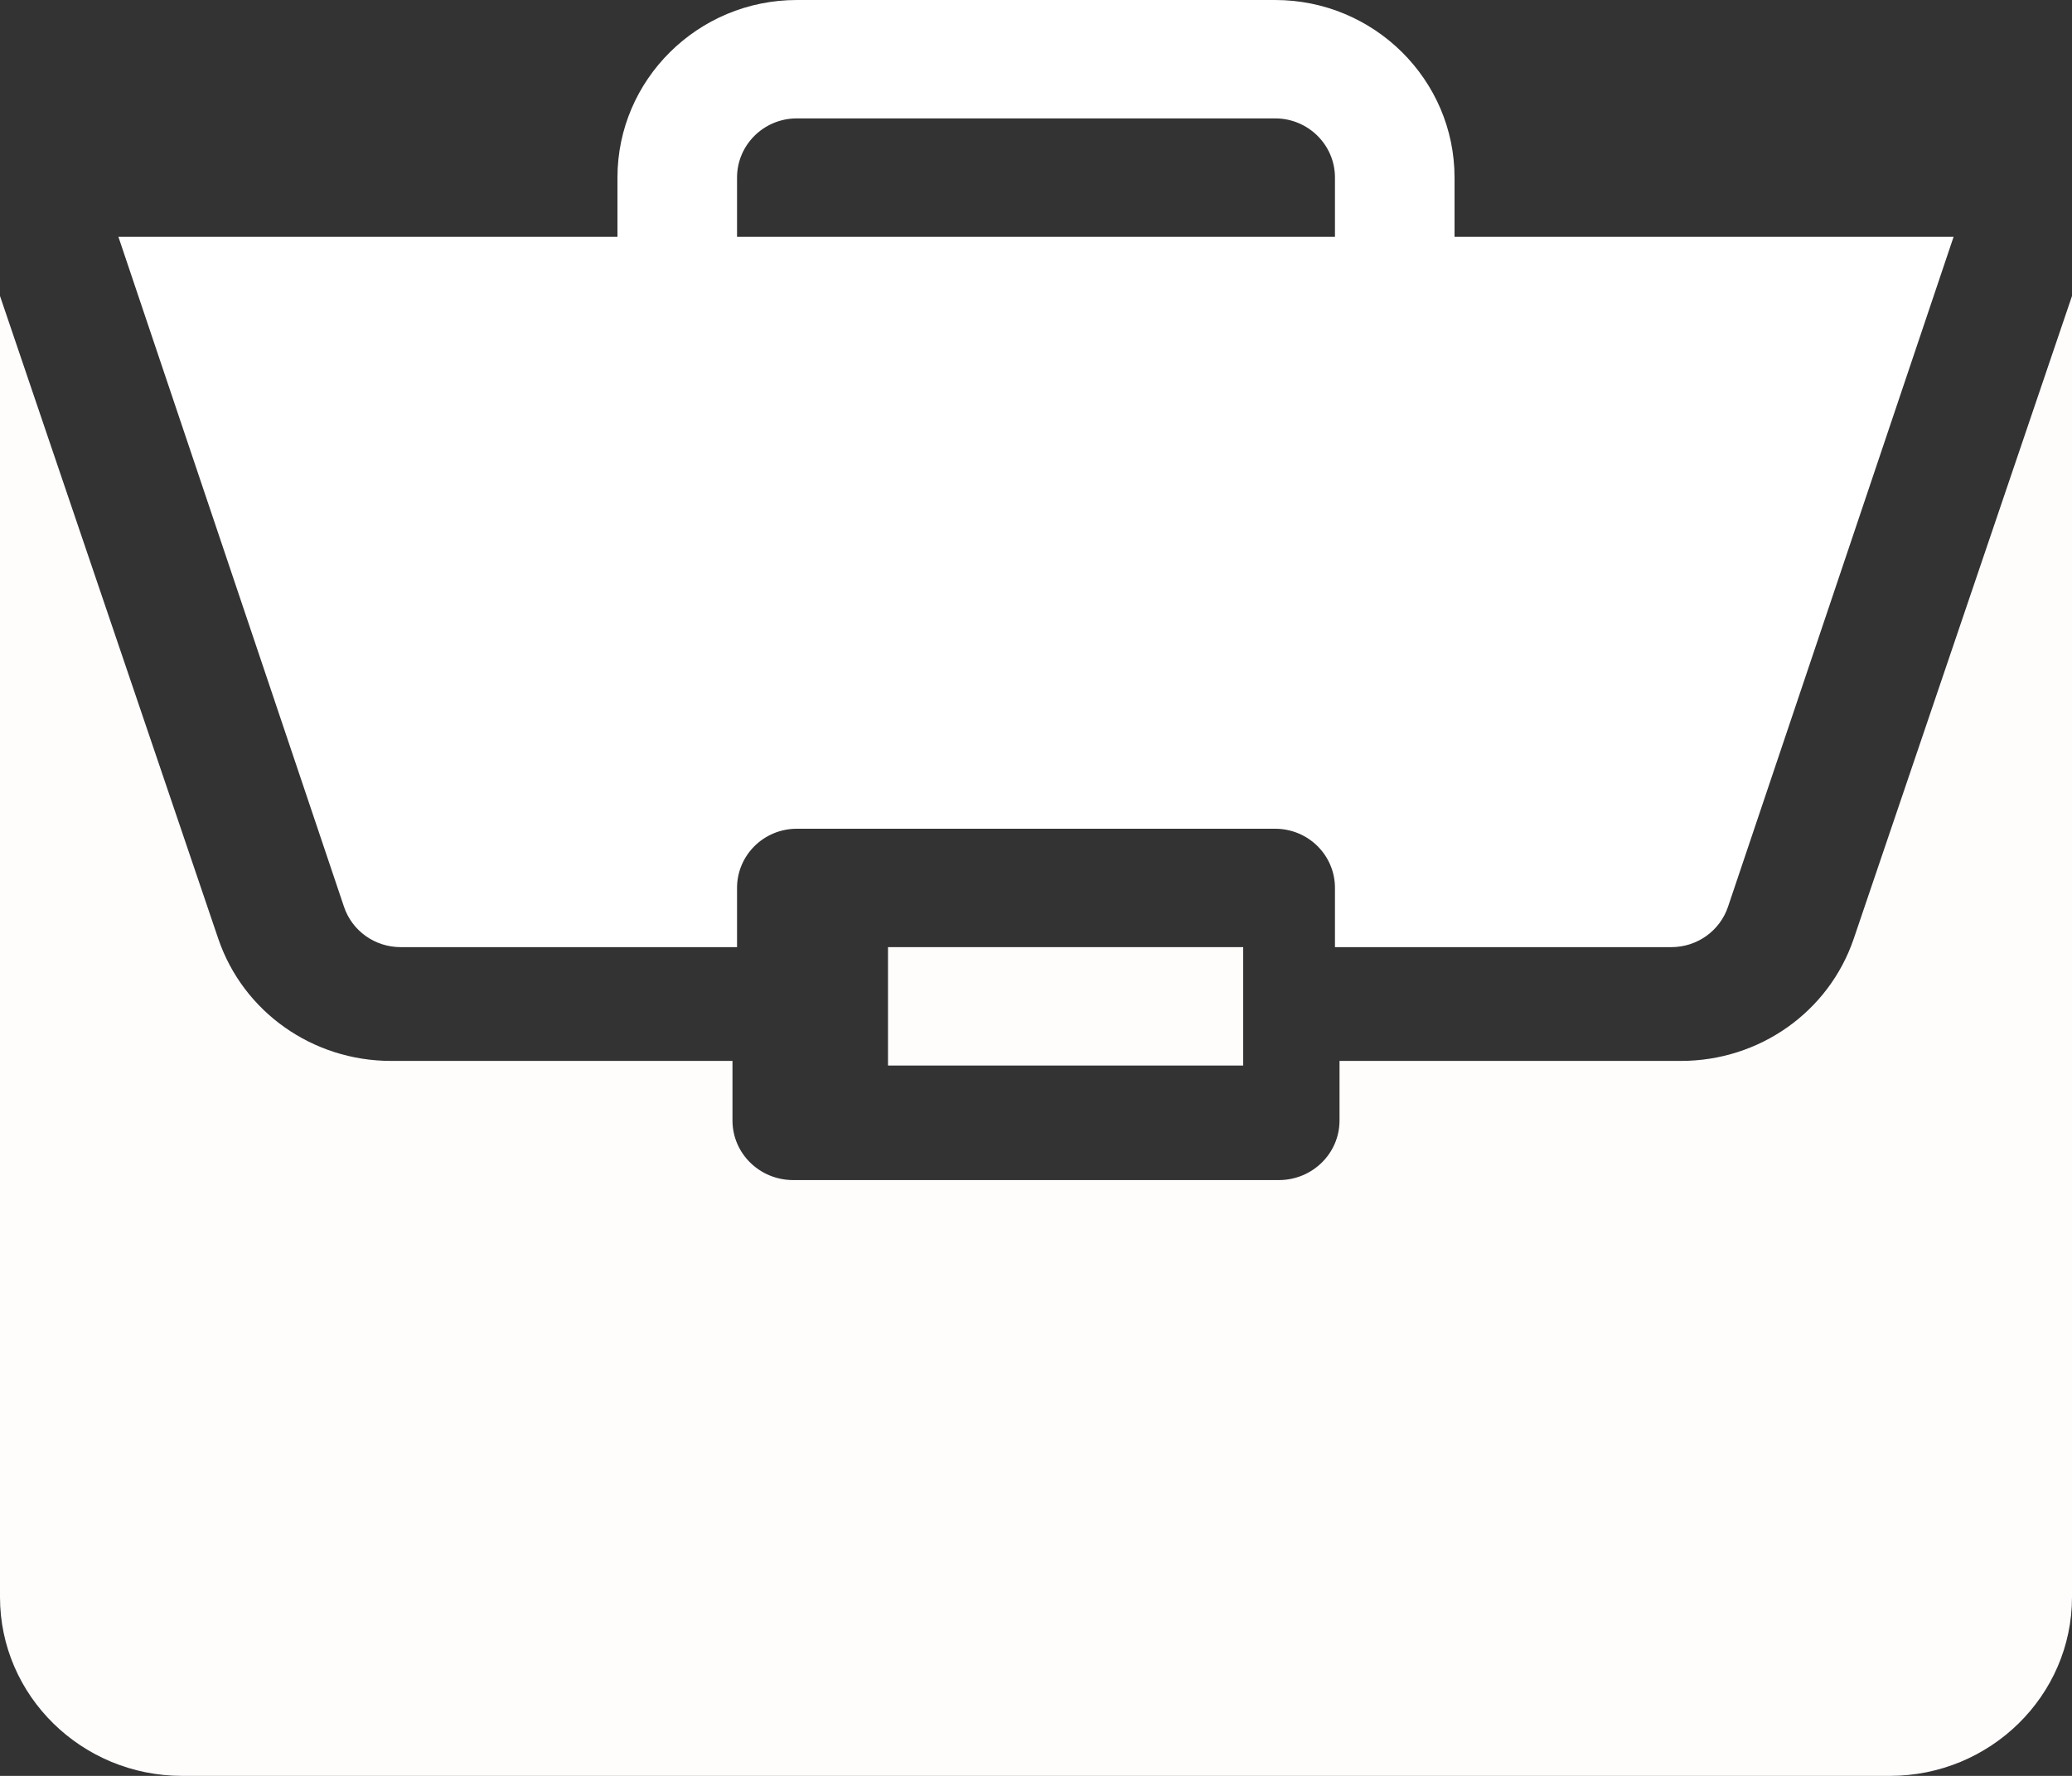<svg xmlns="http://www.w3.org/2000/svg" width="35" height="30" viewBox="0 0 35 30">
    <rect x="0" y="0" width="35" height="30" fill="#333333" stroke="none"/>
    <g fill="none">
        <path fill="#FFFCFC" d="M15 16L21 16 21 18 15 18z"/>
        <path fill="#FFFCFC" d="M28.395 17.922h-5.768v1.007c0 .556-.459 1.006-1.025 1.006h-8.204c-.566 0-1.025-.45-1.025-1.006v-1.007H6.605c-1.326 0-2.498-.83-2.918-2.064L0 5v21.98C0 28.646 1.38 30 3.076 30h28.848C33.62 30 35 28.645 35 26.98V5l-3.687 10.858c-.42 1.235-1.592 2.064-2.918 2.064z"/>
        <path fill="#FFF" d="M21.54 0h-8.08c-1.671 0-3.03 1.346-3.03 3v1H2l3.81 11.316c.137.41.523.684.958.684h5.682v-1c0-.553.452-1 1.01-1h8.08c.558 0 1.01.447 1.01 1v1h5.682c.435 0 .82-.274.958-.684L33 4h-8.43V3c0-1.654-1.36-3-3.03-3zm-9.09 4V3c0-.552.452-1 1.01-1h8.08c.557 0 1.01.448 1.01 1v1h-10.1z"/>
    </g>
</svg>
